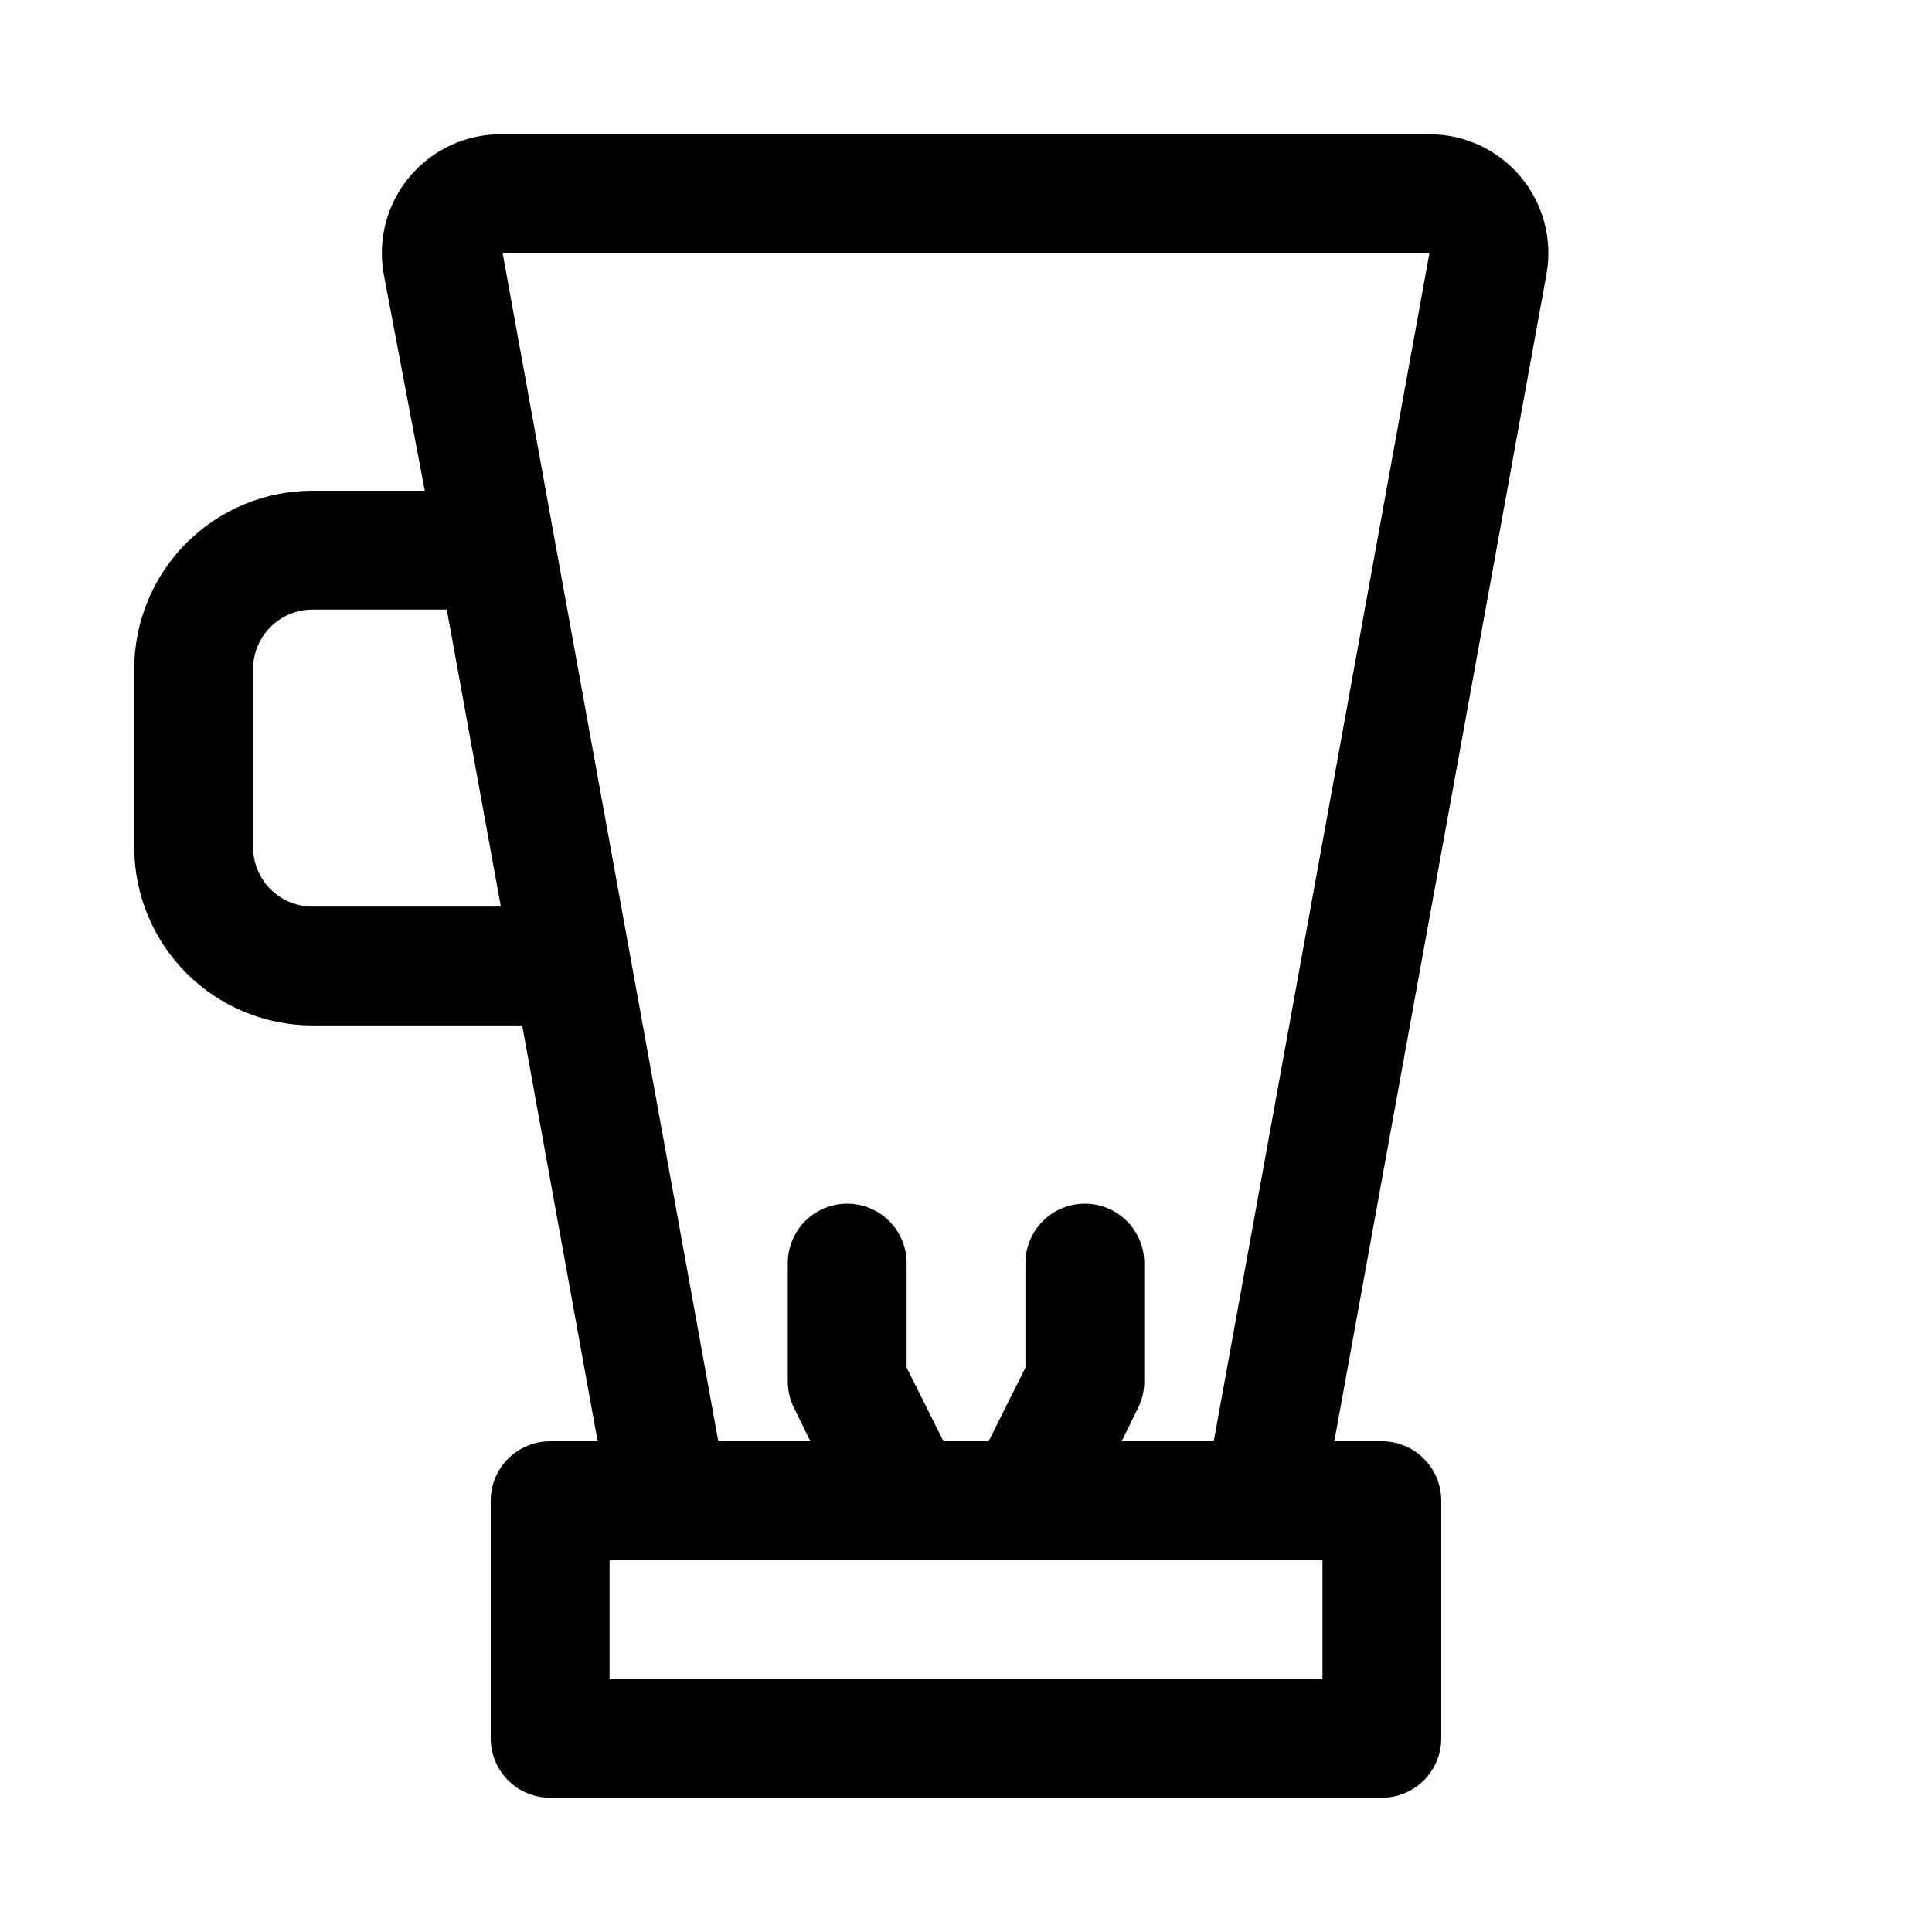<?xml version="1.0" encoding="UTF-8"?>
<!-- Uploaded to: ICON Repo, www.iconrepo.com, Generator: ICON Repo Mixer Tools -->
<svg fill="#000000" width="800px" height="800px" version="1.1" viewBox="144 144 512 512" xmlns="http://www.w3.org/2000/svg">
 <path d="m547.05 190.92c-5.992-7.195-14.879-11.352-24.246-11.336h-245.61c-9.434-0.156-18.438 3.93-24.539 11.125-6.098 7.199-8.648 16.75-6.949 26.031l10.863 57.309h-29.758c-12.523 0-24.539 4.977-33.398 13.832-8.855 8.859-13.832 20.871-13.832 33.398v47.234c0 12.527 4.977 24.539 13.832 33.398 8.859 8.855 20.875 13.832 33.398 13.832h55.578l19.996 110.21h-12.598c-4.176 0-8.18 1.66-11.133 4.613s-4.609 6.957-4.609 11.133v62.977c0 4.176 1.656 8.18 4.609 11.133 2.953 2.953 6.957 4.609 11.133 4.609h220.42c4.176 0 8.18-1.656 11.133-4.609 2.953-2.953 4.609-6.957 4.609-11.133v-62.977c0-4.176-1.656-8.18-4.609-11.133s-6.957-4.613-11.133-4.613h-12.594l56.203-309.21c1.684-9.184-0.797-18.645-6.769-25.82zm-320.23 193.34c-4.176 0-8.18-1.656-11.133-4.609-2.949-2.953-4.609-6.957-4.609-11.133v-47.234c0-4.176 1.66-8.18 4.609-11.133 2.953-2.953 6.957-4.609 11.133-4.609h35.582l14.328 78.719zm267.65 204.67h-188.93v-31.488h188.93zm-28.812-62.977h-24.402l4.25-8.66 0.004 0.004c1.121-2.195 1.715-4.621 1.73-7.086v-31.488c0-5.625-3-10.824-7.871-13.633-4.871-2.812-10.875-2.812-15.746 0-4.871 2.809-7.871 8.008-7.871 13.633v27.711l-9.762 19.52h-11.965l-9.762-19.52v-27.711c0-5.625-3-10.824-7.871-13.633-4.871-2.812-10.875-2.812-15.746 0-4.871 2.809-7.871 8.008-7.871 13.633v31.488c0.016 2.465 0.609 4.891 1.734 7.086l4.25 8.66-24.402-0.004-57.152-314.88h245.61z"/>
</svg>